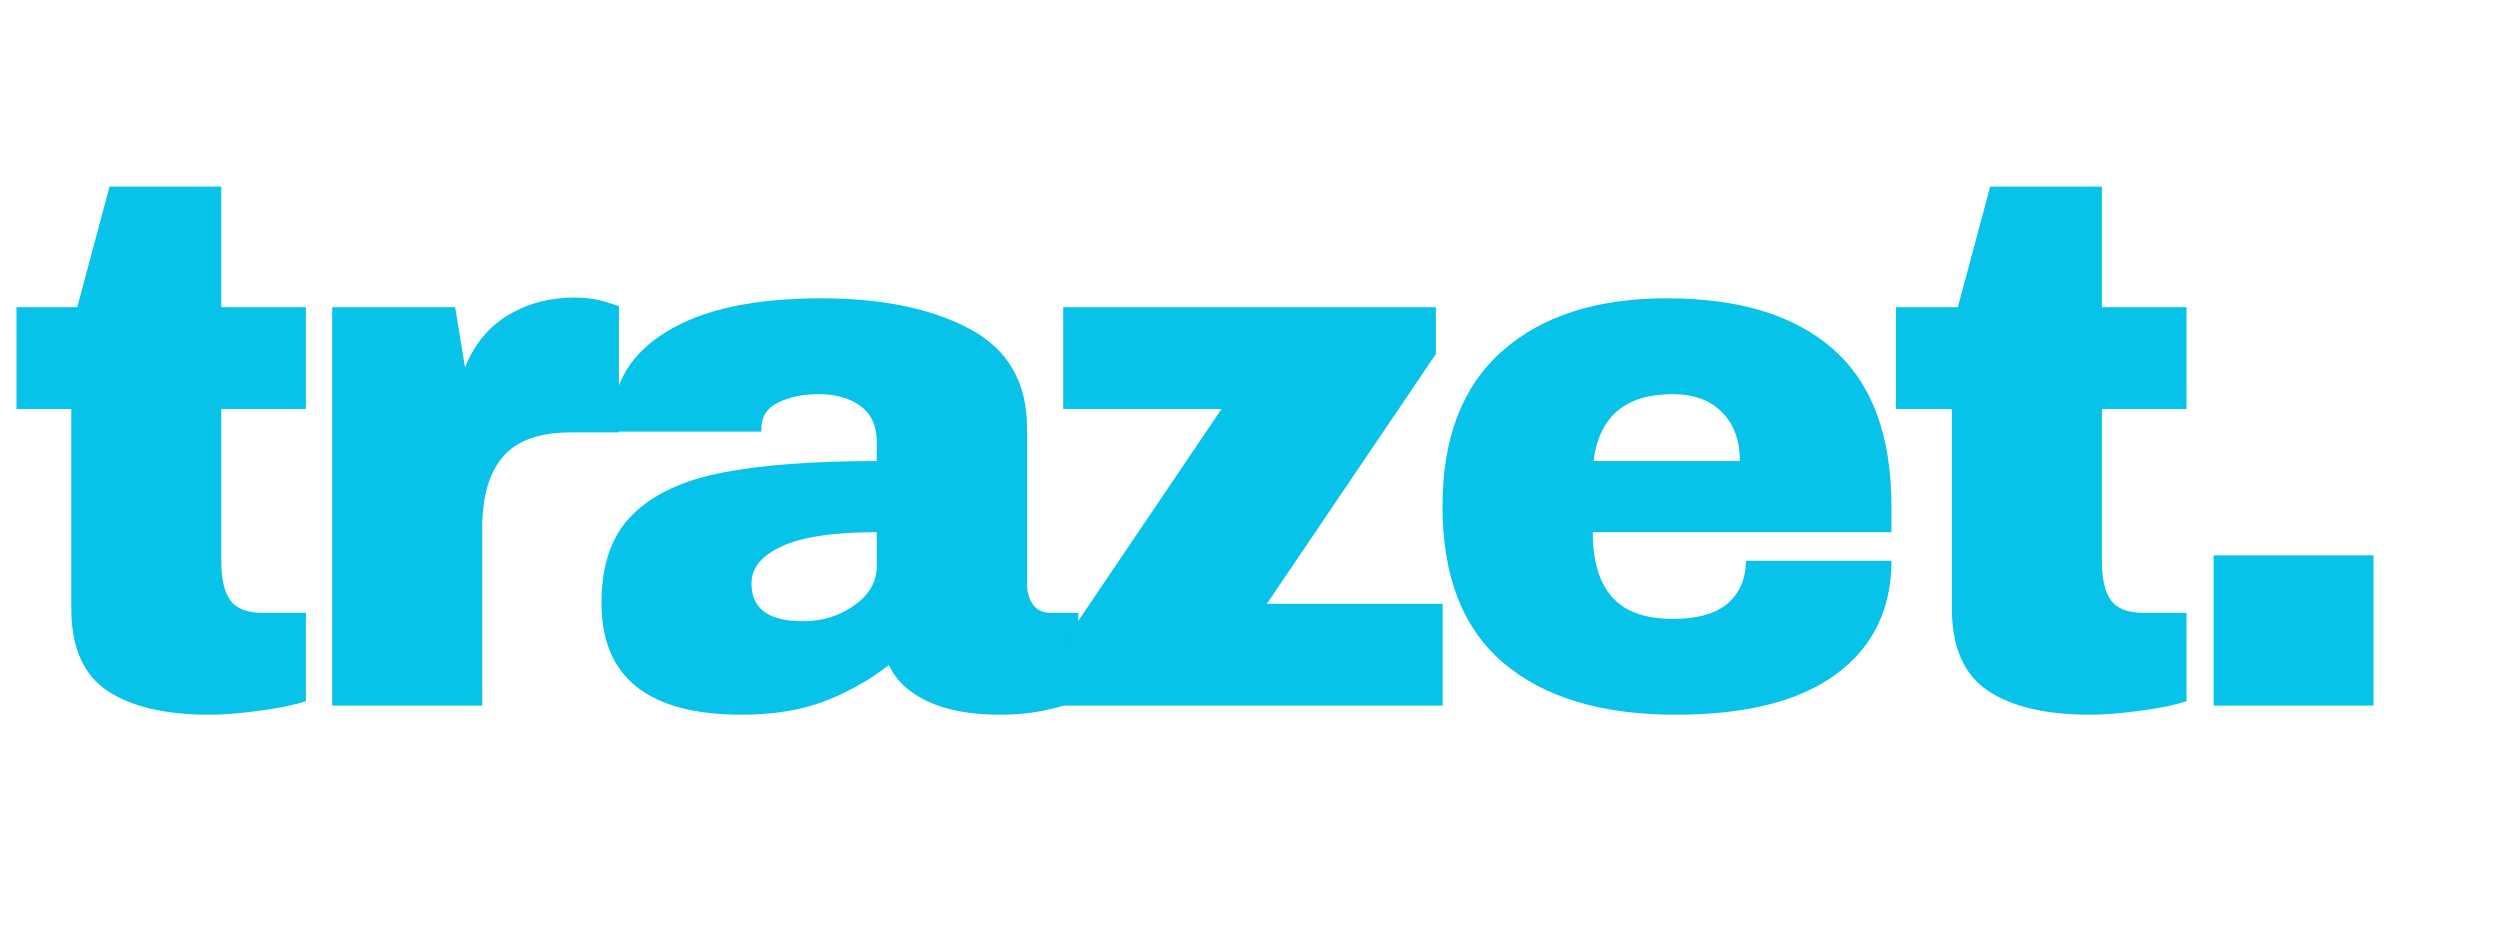 <svg xmlns="http://www.w3.org/2000/svg" xmlns:xlink="http://www.w3.org/1999/xlink" width="200" zoomAndPan="magnify" viewBox="0 0 150 56.25" height="75" preserveAspectRatio="xMidYMid meet" version="1.2"><defs><clipPath id="f1734ad68a"><path d="M 0.988 11 L 19 11 L 19 43 L 0.988 43 Z M 0.988 11 "/></clipPath></defs><g id="3f19ac1226"><g clip-rule="nonzero" clip-path="url(#f1734ad68a)"><g style="fill:#07c2e9;fill-opacity:1;"><g transform="translate(-0.302, 42.336)"><path style="stroke:none" d="M 18.656 -23.906 L 18.656 -17.797 L 13.578 -17.797 L 13.578 -8.688 C 13.578 -7.602 13.758 -6.812 14.125 -6.312 C 14.488 -5.812 15.148 -5.562 16.109 -5.562 L 18.656 -5.562 L 18.656 -0.266 C 17.926 -0.023 16.988 0.164 15.844 0.312 C 14.695 0.469 13.703 0.547 12.859 0.547 C 10.203 0.547 8.156 0.062 6.719 -0.906 C 5.289 -1.875 4.578 -3.52 4.578 -5.844 L 4.578 -17.797 L 1.219 -17.797 L 1.219 -23.906 L 4.938 -23.906 L 6.875 -31.141 L 13.578 -31.141 L 13.578 -23.906 Z M 18.656 -23.906 "/></g></g></g><g style="fill:#07c2e9;fill-opacity:1;"><g transform="translate(17.214, 42.336)"><path style="stroke:none" d="M 17.25 -24.484 C 17.938 -24.484 18.551 -24.398 19.094 -24.234 C 19.645 -24.066 19.922 -23.973 19.922 -23.953 L 19.922 -16.391 L 17.016 -16.391 C 15.148 -16.391 13.801 -15.906 12.969 -14.938 C 12.133 -13.969 11.719 -12.535 11.719 -10.641 L 11.719 0 L 2.719 0 L 2.719 -23.906 L 10.094 -23.906 L 10.688 -20.281 C 11.227 -21.664 12.086 -22.711 13.266 -23.422 C 14.441 -24.129 15.77 -24.484 17.25 -24.484 Z M 17.25 -24.484 "/></g></g><g style="fill:#07c2e9;fill-opacity:1;"><g transform="translate(34.73, 42.336)"><path style="stroke:none" d="M 14.531 -24.438 C 18.176 -24.438 21.145 -23.828 23.438 -22.609 C 25.738 -21.391 26.891 -19.406 26.891 -16.656 L 26.891 -7.328 C 26.891 -6.816 27.008 -6.395 27.25 -6.062 C 27.488 -5.727 27.852 -5.562 28.344 -5.562 L 29.969 -5.562 L 29.969 -0.359 C 29.875 -0.297 29.641 -0.195 29.266 -0.062 C 28.891 0.07 28.352 0.207 27.656 0.344 C 26.957 0.477 26.16 0.547 25.266 0.547 C 23.516 0.547 22.07 0.281 20.938 -0.25 C 19.801 -0.781 19.023 -1.508 18.609 -2.438 C 17.461 -1.539 16.176 -0.816 14.75 -0.266 C 13.332 0.273 11.676 0.547 9.781 0.547 C 4.164 0.547 1.359 -1.688 1.359 -6.156 C 1.359 -8.477 1.984 -10.25 3.234 -11.469 C 4.484 -12.695 6.285 -13.535 8.641 -13.984 C 10.992 -14.441 14.07 -14.672 17.875 -14.672 L 17.875 -15.844 C 17.875 -16.781 17.551 -17.488 16.906 -17.969 C 16.258 -18.445 15.422 -18.688 14.391 -18.688 C 13.453 -18.688 12.645 -18.52 11.969 -18.188 C 11.289 -17.863 10.953 -17.336 10.953 -16.609 L 10.953 -16.438 L 2.078 -16.438 C 2.047 -16.582 2.031 -16.789 2.031 -17.062 C 2.031 -19.32 3.109 -21.113 5.266 -22.438 C 7.43 -23.77 10.52 -24.438 14.531 -24.438 Z M 17.875 -10.406 C 15.312 -10.406 13.414 -10.125 12.188 -9.562 C 10.969 -9.008 10.359 -8.266 10.359 -7.328 C 10.359 -5.816 11.383 -5.062 13.438 -5.062 C 14.613 -5.062 15.645 -5.379 16.531 -6.016 C 17.426 -6.648 17.875 -7.438 17.875 -8.375 Z M 17.875 -10.406 "/></g></g><g style="fill:#07c2e9;fill-opacity:1;"><g transform="translate(62.34, 42.336)"><path style="stroke:none" d="M 13.672 -6.109 L 24.219 -6.109 L 24.219 0 L 0.906 0 L 0.906 -2.938 L 10.953 -17.797 L 1.453 -17.797 L 1.453 -23.906 L 23.812 -23.906 L 23.812 -21.094 Z M 13.672 -6.109 "/></g></g><g style="fill:#07c2e9;fill-opacity:1;"><g transform="translate(84.925, 42.336)"><path style="stroke:none" d="M 15.078 -24.438 C 19.453 -24.438 22.789 -23.41 25.094 -21.359 C 27.406 -19.305 28.562 -16.172 28.562 -11.953 L 28.562 -10.406 L 10.641 -10.406 C 10.641 -8.688 11.023 -7.391 11.797 -6.516 C 12.566 -5.641 13.781 -5.203 15.438 -5.203 C 16.945 -5.203 18.055 -5.52 18.766 -6.156 C 19.473 -6.789 19.828 -7.633 19.828 -8.688 L 28.562 -8.688 C 28.562 -5.789 27.457 -3.523 25.25 -1.891 C 23.051 -0.266 19.836 0.547 15.609 0.547 C 11.18 0.547 7.742 -0.484 5.297 -2.547 C 2.848 -4.617 1.625 -7.754 1.625 -11.953 C 1.625 -16.055 2.816 -19.16 5.203 -21.266 C 7.586 -23.379 10.879 -24.438 15.078 -24.438 Z M 15.438 -18.688 C 12.602 -18.688 11.02 -17.348 10.688 -14.672 L 19.469 -14.672 C 19.469 -15.898 19.113 -16.875 18.406 -17.594 C 17.695 -18.32 16.707 -18.688 15.438 -18.688 Z M 15.438 -18.688 "/></g></g><g style="fill:#07c2e9;fill-opacity:1;"><g transform="translate(112.535, 42.336)"><path style="stroke:none" d="M 18.656 -23.906 L 18.656 -17.797 L 13.578 -17.797 L 13.578 -8.688 C 13.578 -7.602 13.758 -6.812 14.125 -6.312 C 14.488 -5.812 15.148 -5.562 16.109 -5.562 L 18.656 -5.562 L 18.656 -0.266 C 17.926 -0.023 16.988 0.164 15.844 0.312 C 14.695 0.469 13.703 0.547 12.859 0.547 C 10.203 0.547 8.156 0.062 6.719 -0.906 C 5.289 -1.875 4.578 -3.52 4.578 -5.844 L 4.578 -17.797 L 1.219 -17.797 L 1.219 -23.906 L 4.938 -23.906 L 6.875 -31.141 L 13.578 -31.141 L 13.578 -23.906 Z M 18.656 -23.906 "/></g></g><g style="fill:#07c2e9;fill-opacity:1;"><g transform="translate(130.051, 42.336)"><path style="stroke:none" d="M 2.766 0 L 2.766 -9.016 L 12.359 -9.016 L 12.359 0 Z M 2.766 0 "/></g></g></g></svg>